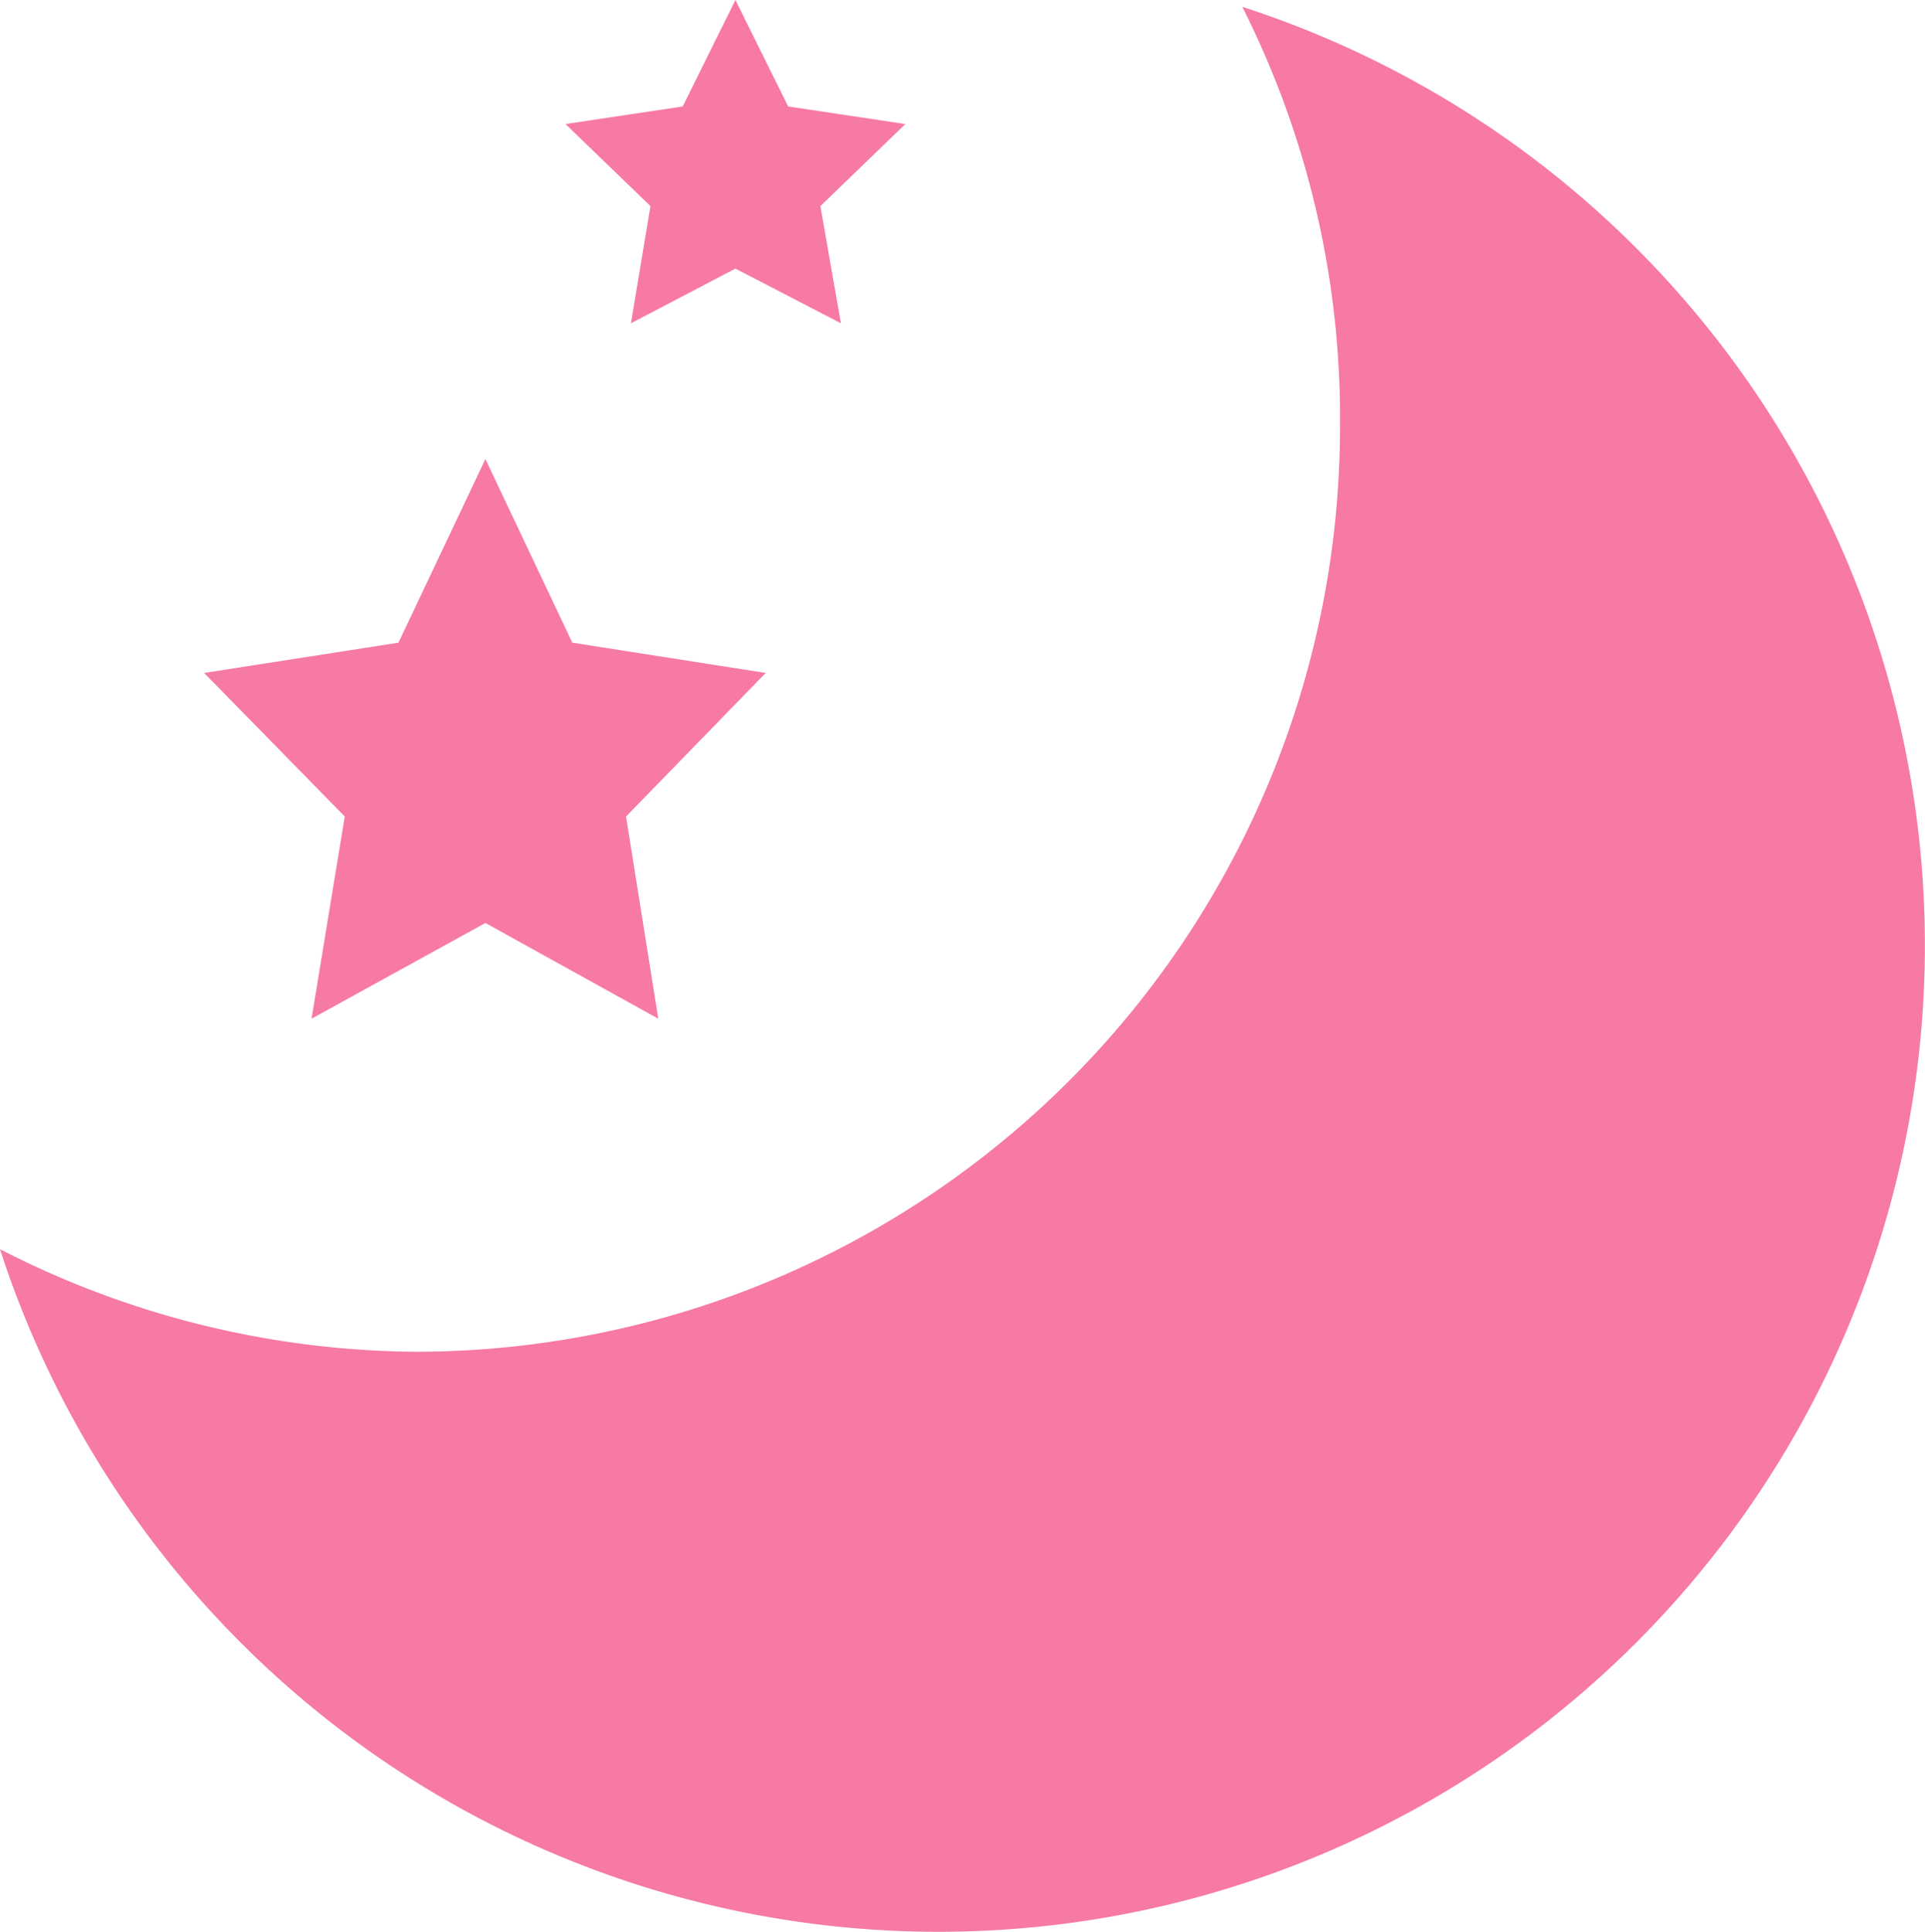 <svg id="e827aedb-ad21-447b-8e07-6e81e9647cb2" data-name="bd7001df-1823-41d2-b96b-b76220718778" xmlns="http://www.w3.org/2000/svg" viewBox="0 0 19.71 19.78"><defs><style>.b0b990fe-9af3-4b00-9801-7bdfde8928ae{fill:#f77aa3}</style></defs><path class="b0b990fe-9af3-4b00-9801-7bdfde8928ae" d="M3.19 10.43l1.78-.98 1.77.98-.33-2.07 1.43-1.47-1.98-.31-.89-1.88-.89 1.88-1.99.31 1.44 1.47-.34 2.07zm3.27-7.12l1.07-.56 1.08.56-.21-1.2.87-.84-1.2-.18L7.53 0l-.54 1.09-1.2.18.87.84-.2 1.2z"/><path class="b0b990fe-9af3-4b00-9801-7bdfde8928ae" d="M12.72.07a9.35 9.35 0 011 4.31 9.47 9.47 0 01-9.46 9.46A9.44 9.44 0 010 12.79 10.1 10.1 0 1012.72.07z"/></svg>